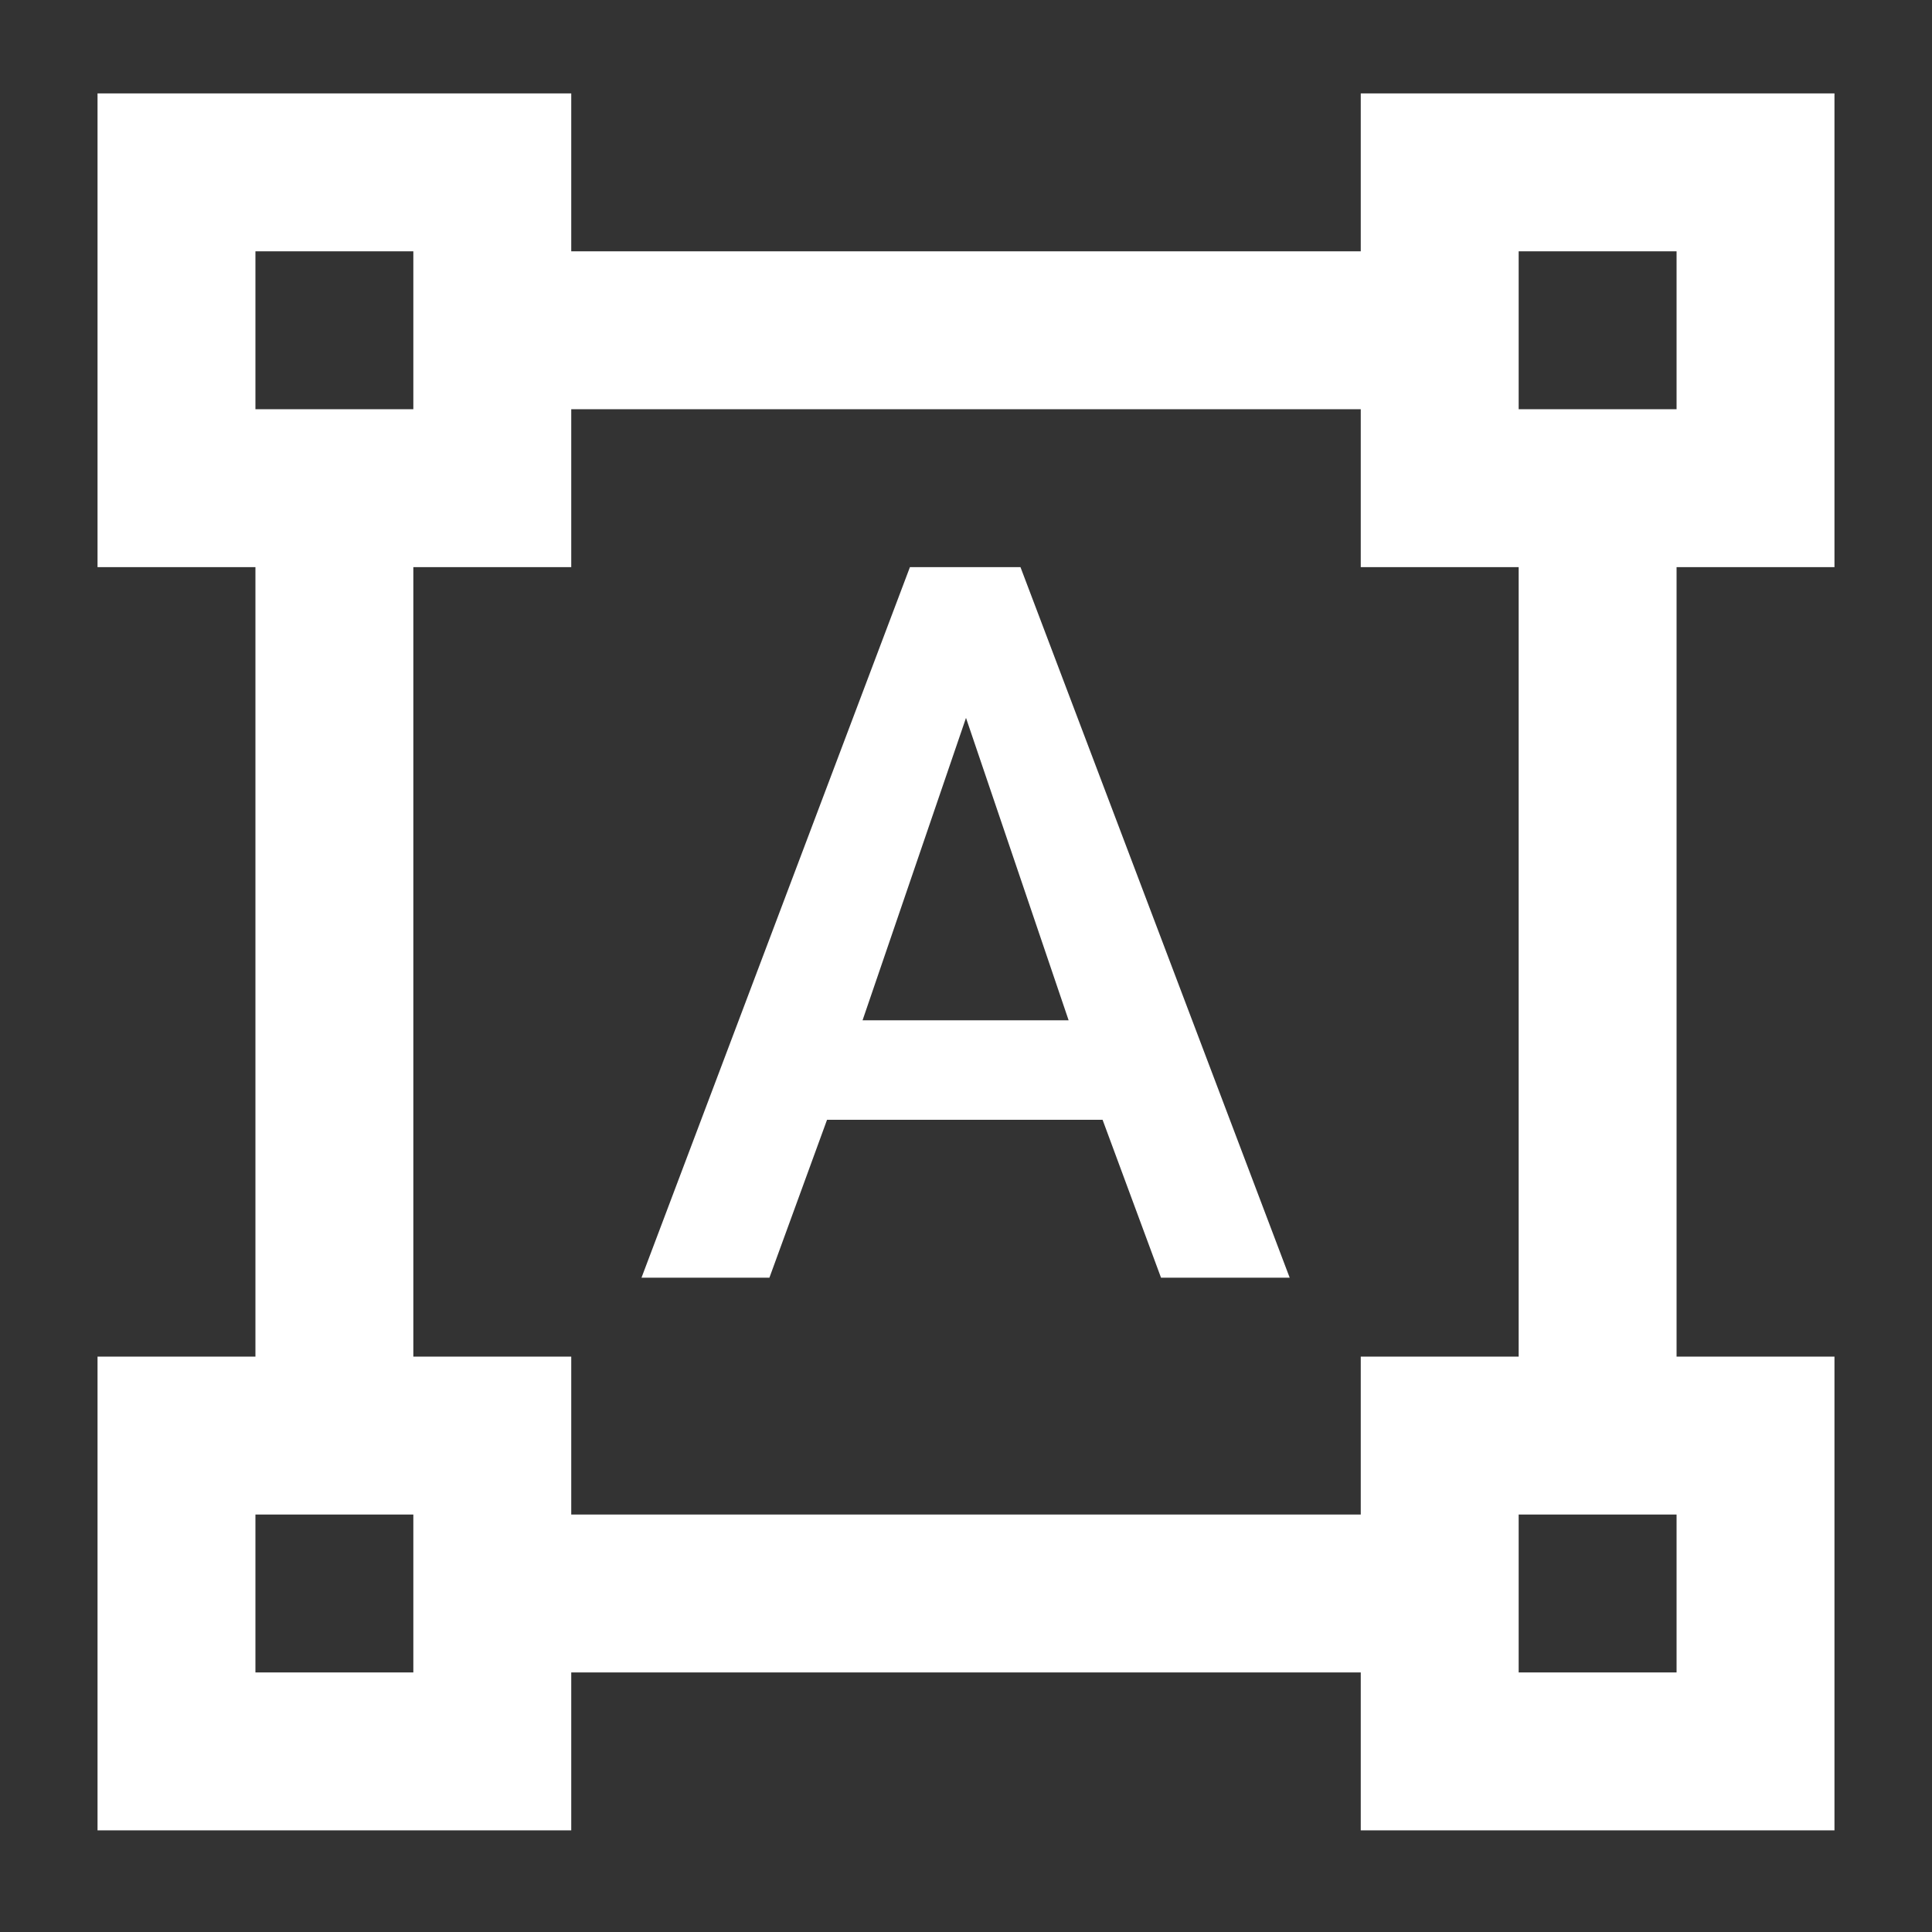 <svg width="52" height="52" viewBox="0 0 52 52" fill="none" xmlns="http://www.w3.org/2000/svg">
<rect x="0" y="0" width="52" height="52" fill="#333333" stroke="none"/>
<path fill-rule="evenodd" clip-rule="evenodd" d="M49.375 2.514V15.264H45.125V36.514H49.375V49.264H36.625V45.014H15.375V49.264H2.625V36.514H6.875V15.264H2.625V2.514H15.375V6.764H36.625V2.514H49.375ZM11.125 6.764H6.875V11.014H11.125V6.764ZM11.125 45.014H6.875V40.764H11.125V45.014ZM15.375 40.764H36.625V36.514H40.875V15.264H36.625V11.014H15.375V15.264H11.125V36.514H15.375V40.764ZM45.125 45.014H40.875V40.764H45.125V45.014ZM40.875 6.764V11.014H45.125V6.764H40.875ZM29.676 30.139H22.26L20.709 34.389H17.266L24.491 15.264H27.466L34.712 34.389H31.249L29.676 30.139ZM28.762 27.461H23.216L26 19.322L28.762 27.461Z" fill="white"/>
</svg>

